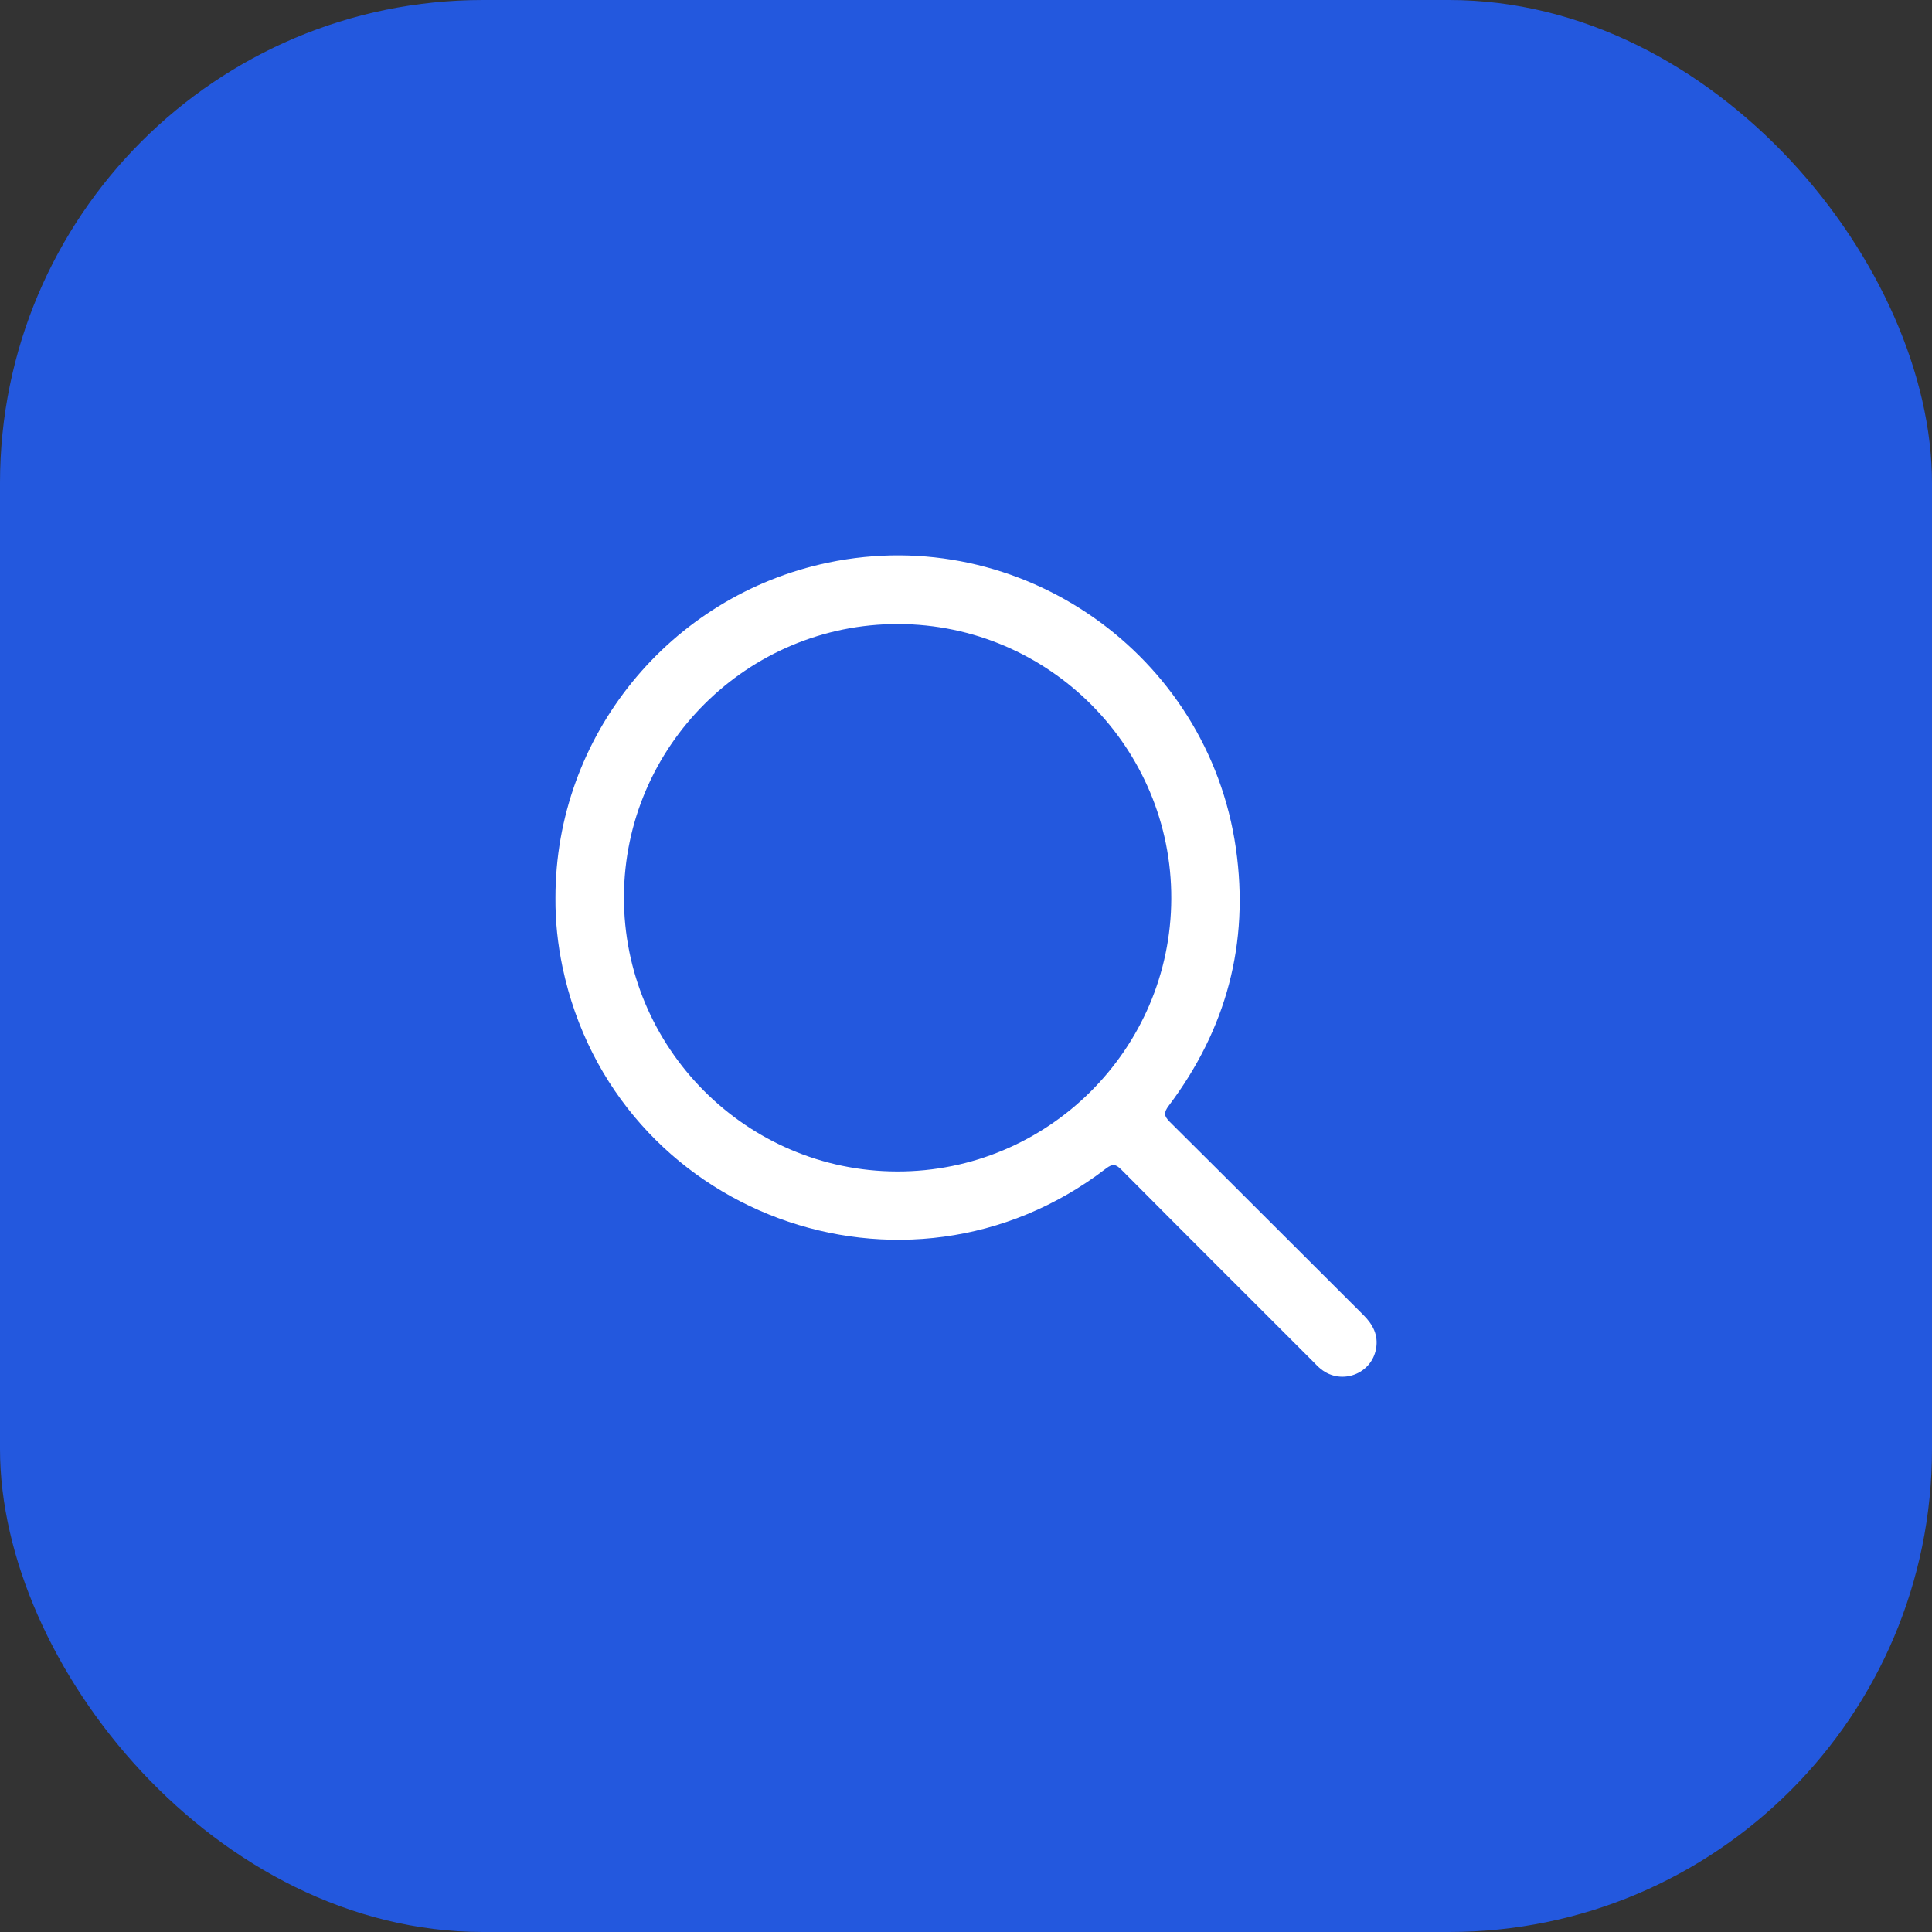 <?xml version="1.0" encoding="UTF-8"?>
<svg id="Capa_2" data-name="Capa 2" xmlns="http://www.w3.org/2000/svg" viewBox="0 0 200 200">
  <rect x="0" y="0" width="200" height="200" fill="#333333" stroke="none"/>
  <g id="Inicio">
    <g>
      <rect width="200" height="200" rx="50" ry="50" fill="#2358de"/>
      <path d="M57.5,92.96c-.02-16.75,11.81-31.29,28.24-34.72,19.87-4.16,39.31,9.45,42.2,29.58,1.41,9.83-.99,18.72-6.95,26.64-.54,.72-.51,1.06,.11,1.68,6.7,6.65,13.37,13.35,20.06,20.01,.98,.98,1.54,2.08,1.29,3.47-.47,2.63-3.59,3.79-5.69,2.12-.32-.25-.59-.55-.88-.84-6.6-6.6-13.21-13.19-19.79-19.81-.57-.57-.9-.66-1.59-.13-20.75,15.93-50.89,4.76-56.27-20.85-.49-2.35-.75-4.73-.73-7.14Zm35.47-28.36c-15.59-.03-28.33,12.64-28.38,28.23-.05,15.63,12.66,28.41,28.28,28.44,15.59,.03,28.33-12.64,28.38-28.23,.06-15.63-12.65-28.41-28.28-28.44Z" fill="#fff"/>
    </g>
  </g>
</svg>